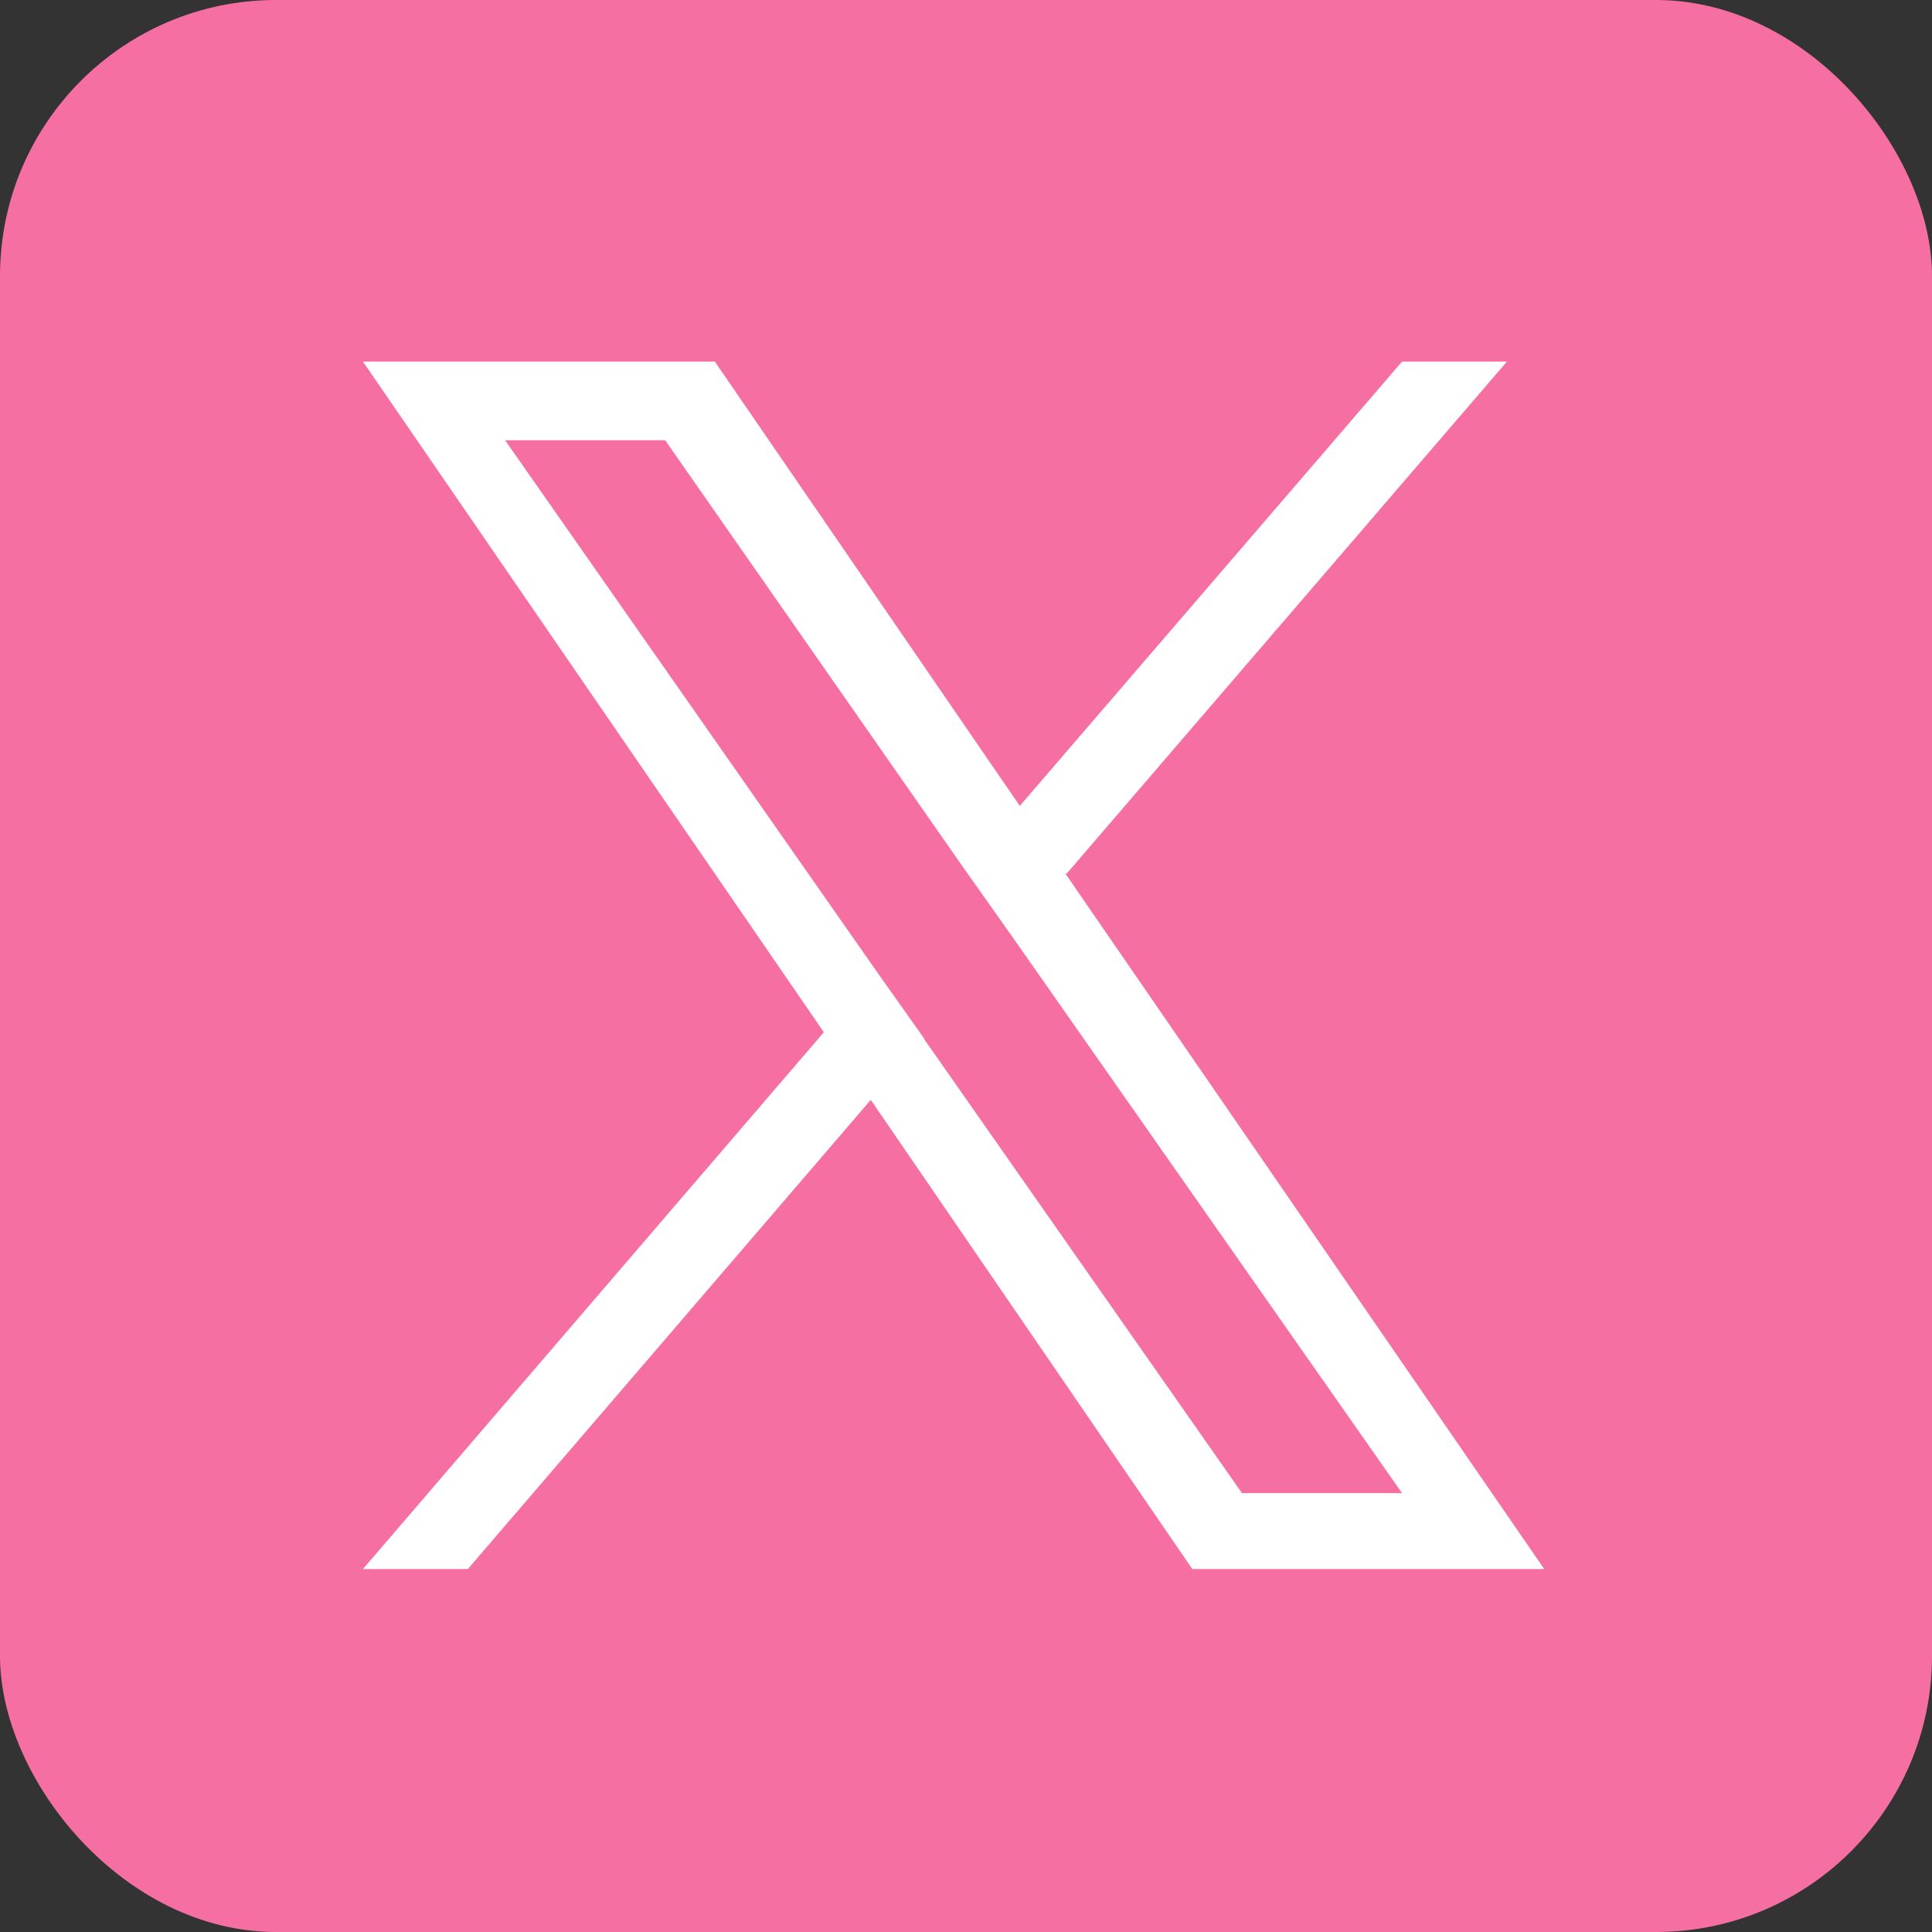 <?xml version="1.0" encoding="UTF-8"?>
<svg id="_レイヤー_1" data-name=" レイヤー 1" xmlns="http://www.w3.org/2000/svg" viewBox="0 0 14 14">
  <rect x="0" y="0" width="14" height="14" fill="#333333" stroke="none"/>
  <defs>
    <style>
      .cls-1 {
        fill: #fff;
      }

      .cls-2 {
        fill: #f66fa3;
      }
    </style>
  </defs>
  <rect class="cls-2" width="14" height="14" rx="2" ry="2"/>
  <path class="cls-1" d="M7.73,6.33l3.19-3.71h-.76l-2.77,3.22-2.21-3.22H2.63l3.34,4.86-3.34,3.89h.76l2.92-3.4,2.33,3.4h2.55l-3.47-5.04h0Zm-1.03,1.2l-.34-.48L3.66,3.19h1.16l2.17,3.11,.34,.48,2.83,4.04h-1.16l-2.31-3.3h0Z"/>
</svg>